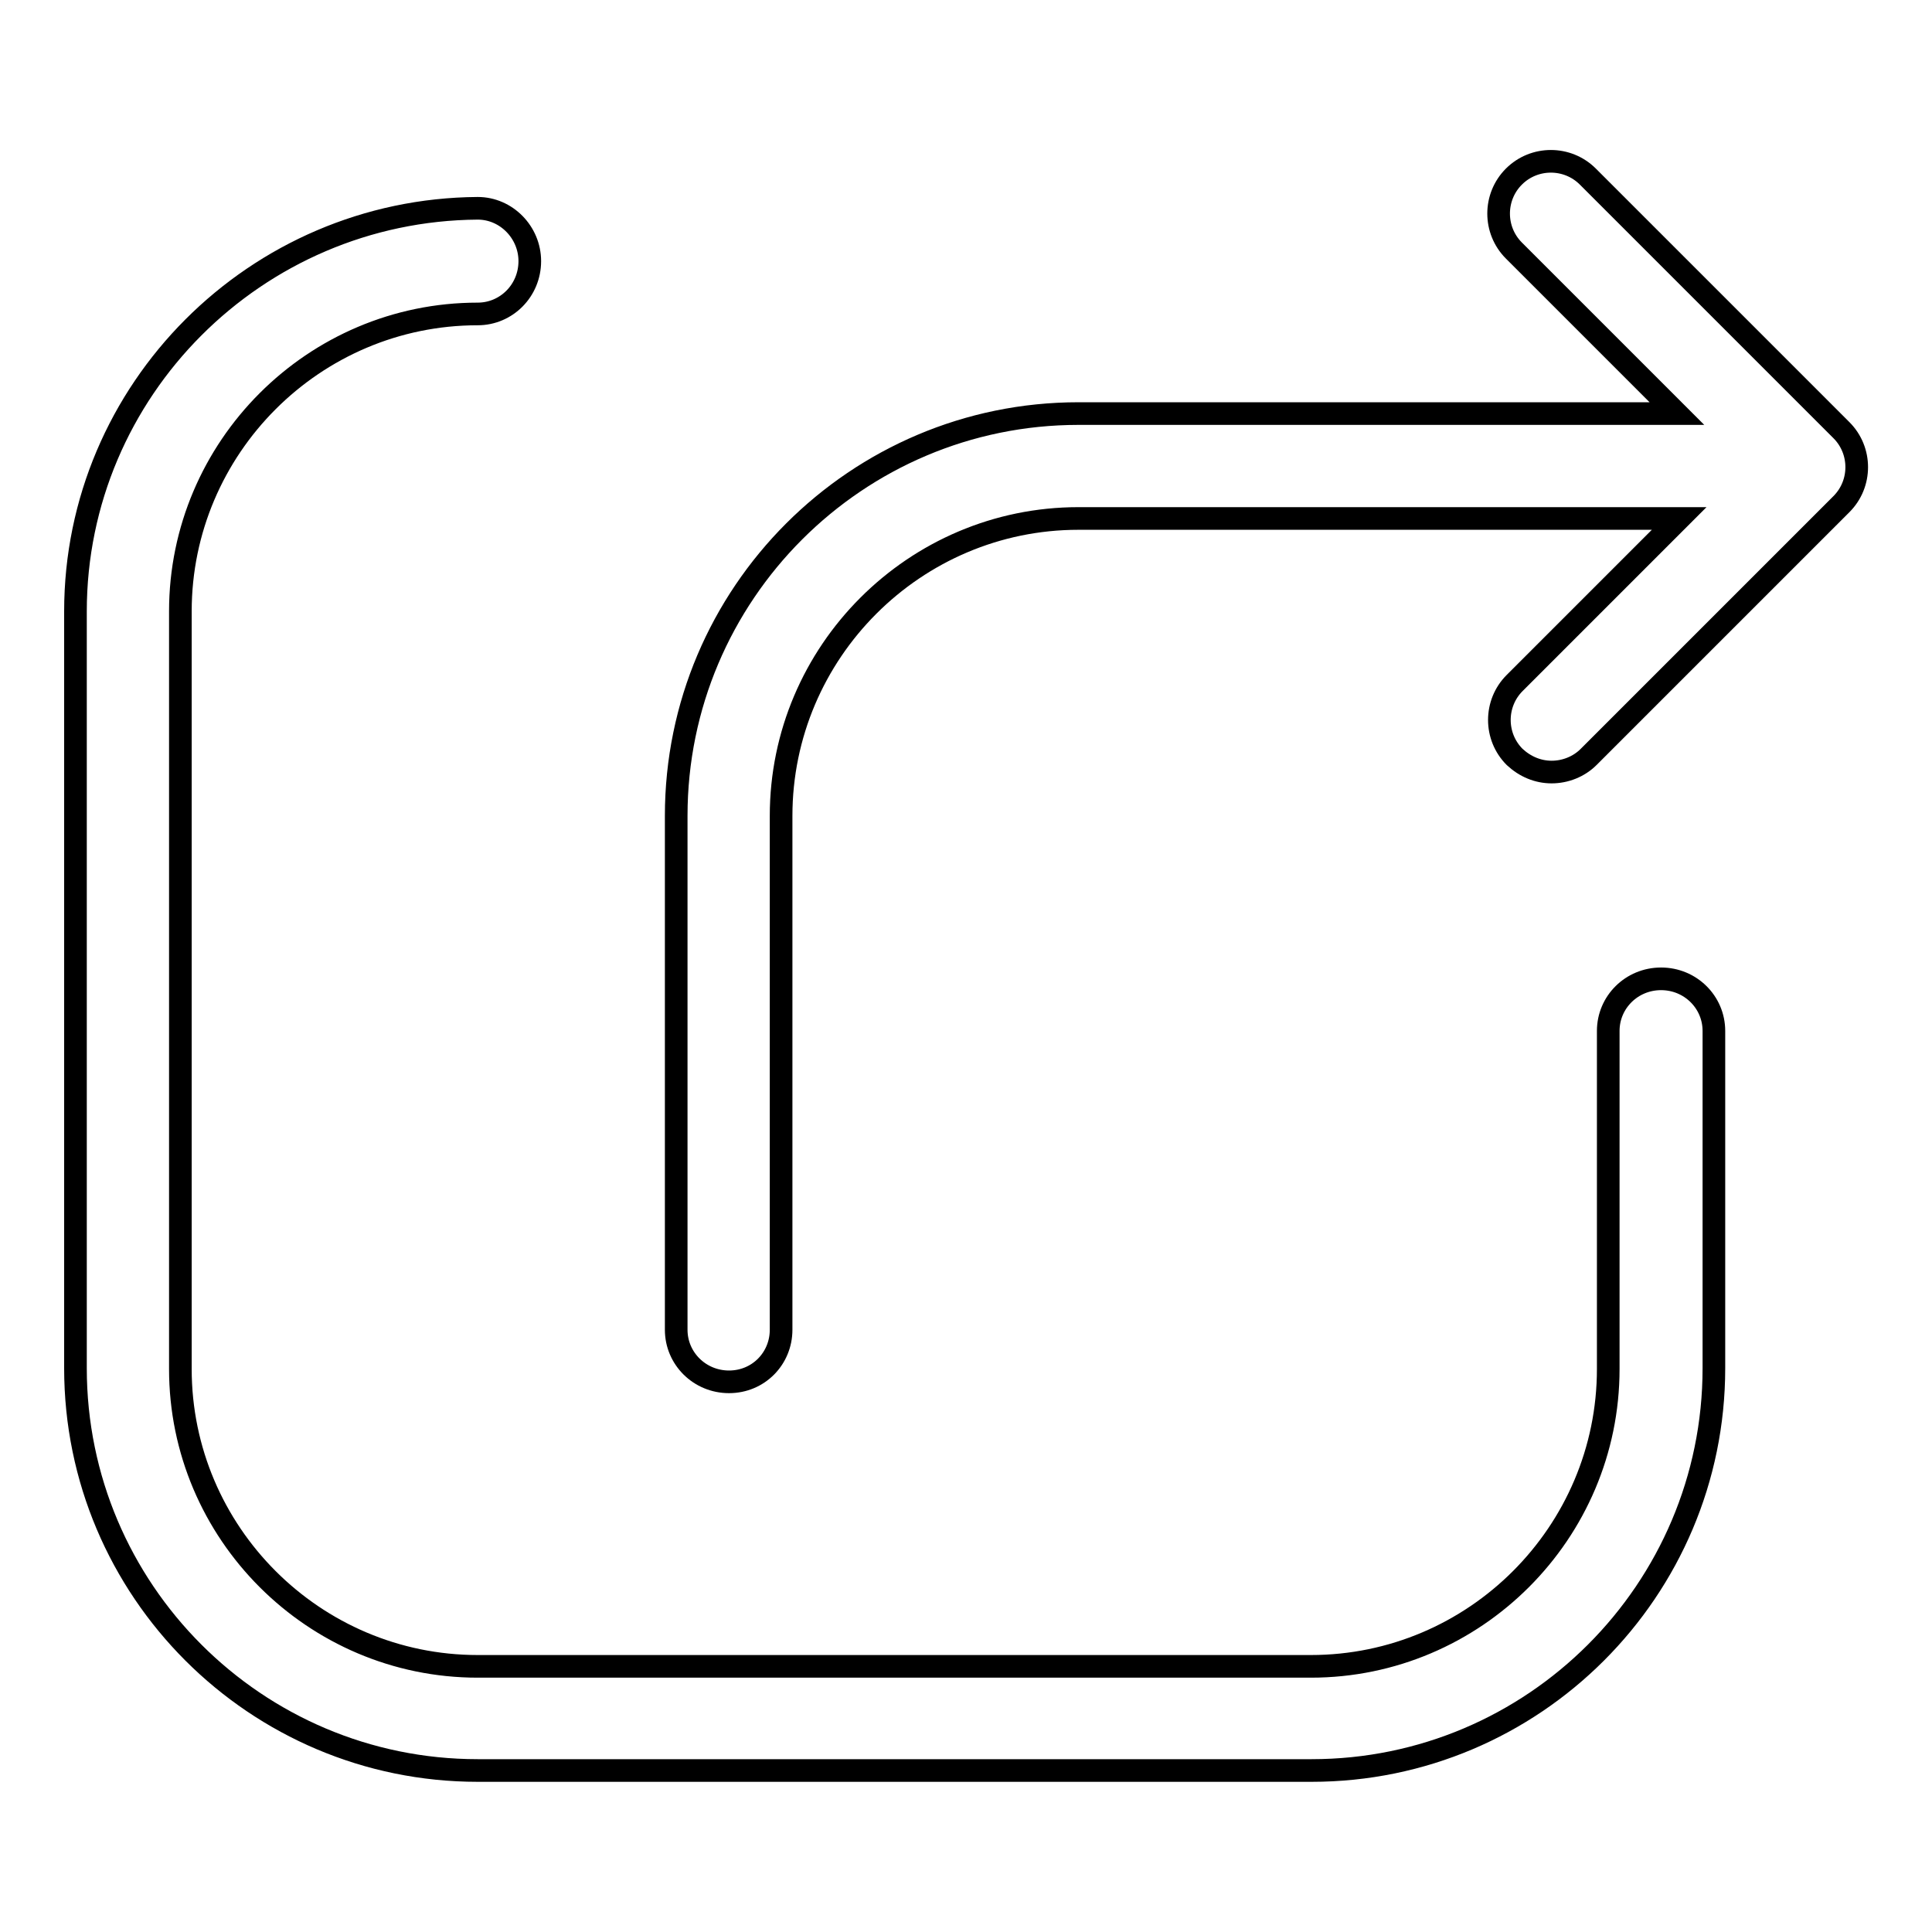 <?xml version="1.0" encoding="utf-8"?>
<!-- Svg Vector Icons : http://www.onlinewebfonts.com/icon -->
<!DOCTYPE svg PUBLIC "-//W3C//DTD SVG 1.1//EN" "http://www.w3.org/Graphics/SVG/1.1/DTD/svg11.dtd">
<svg version="1.1" xmlns="http://www.w3.org/2000/svg" xmlns:xlink="http://www.w3.org/1999/xlink" x="0px" y="0px" viewBox="0 0 256 256" enable-background="new 0 0 256 256" xml:space="preserve">
<g><g><path stroke-width="3" fill-opacity="0" stroke="#000000"  d="M220.1,129.7c-3.9,0-7,3.1-7,6.9v44.8c0,21.7-17.7,39.4-39.4,39.4H63.3c-21.7,0-39.4-17.7-39.4-39.4V81c0-21.7,17.7-39.4,39.4-39.4c3.8,0,6.9-3.1,6.9-7c0-3.8-3.1-7-6.9-7C33.9,27.8,10,51.7,10,81v100.3c0,29.4,23.9,53.3,53.3,53.3h110.5c29.4,0,53.3-23.9,53.3-53.3v-44.7C227.1,132.8,224,129.7,220.1,129.7z"/><path stroke-width="3" fill-opacity="0" stroke="#000000"  d="M244,57l-33.6-33.6c-2.7-2.7-7.1-2.7-9.8,0c-2.7,2.7-2.7,7.1,0,9.8l21.6,21.6h-79.3c-29.4,0-53.3,23.9-53.3,53.3v68.1c0,3.8,3.1,6.9,7,6.9s6.9-3.1,6.9-6.9v-68.1c0-21.7,17.7-39.4,39.4-39.4h79.6l-21.8,21.8c-2.7,2.7-2.7,7.1,0,9.8c1.4,1.3,3.1,2,4.9,2s3.6-0.7,4.9-2L244,66.8C246.7,64.1,246.7,59.7,244,57z"/></g></g>
</svg>
